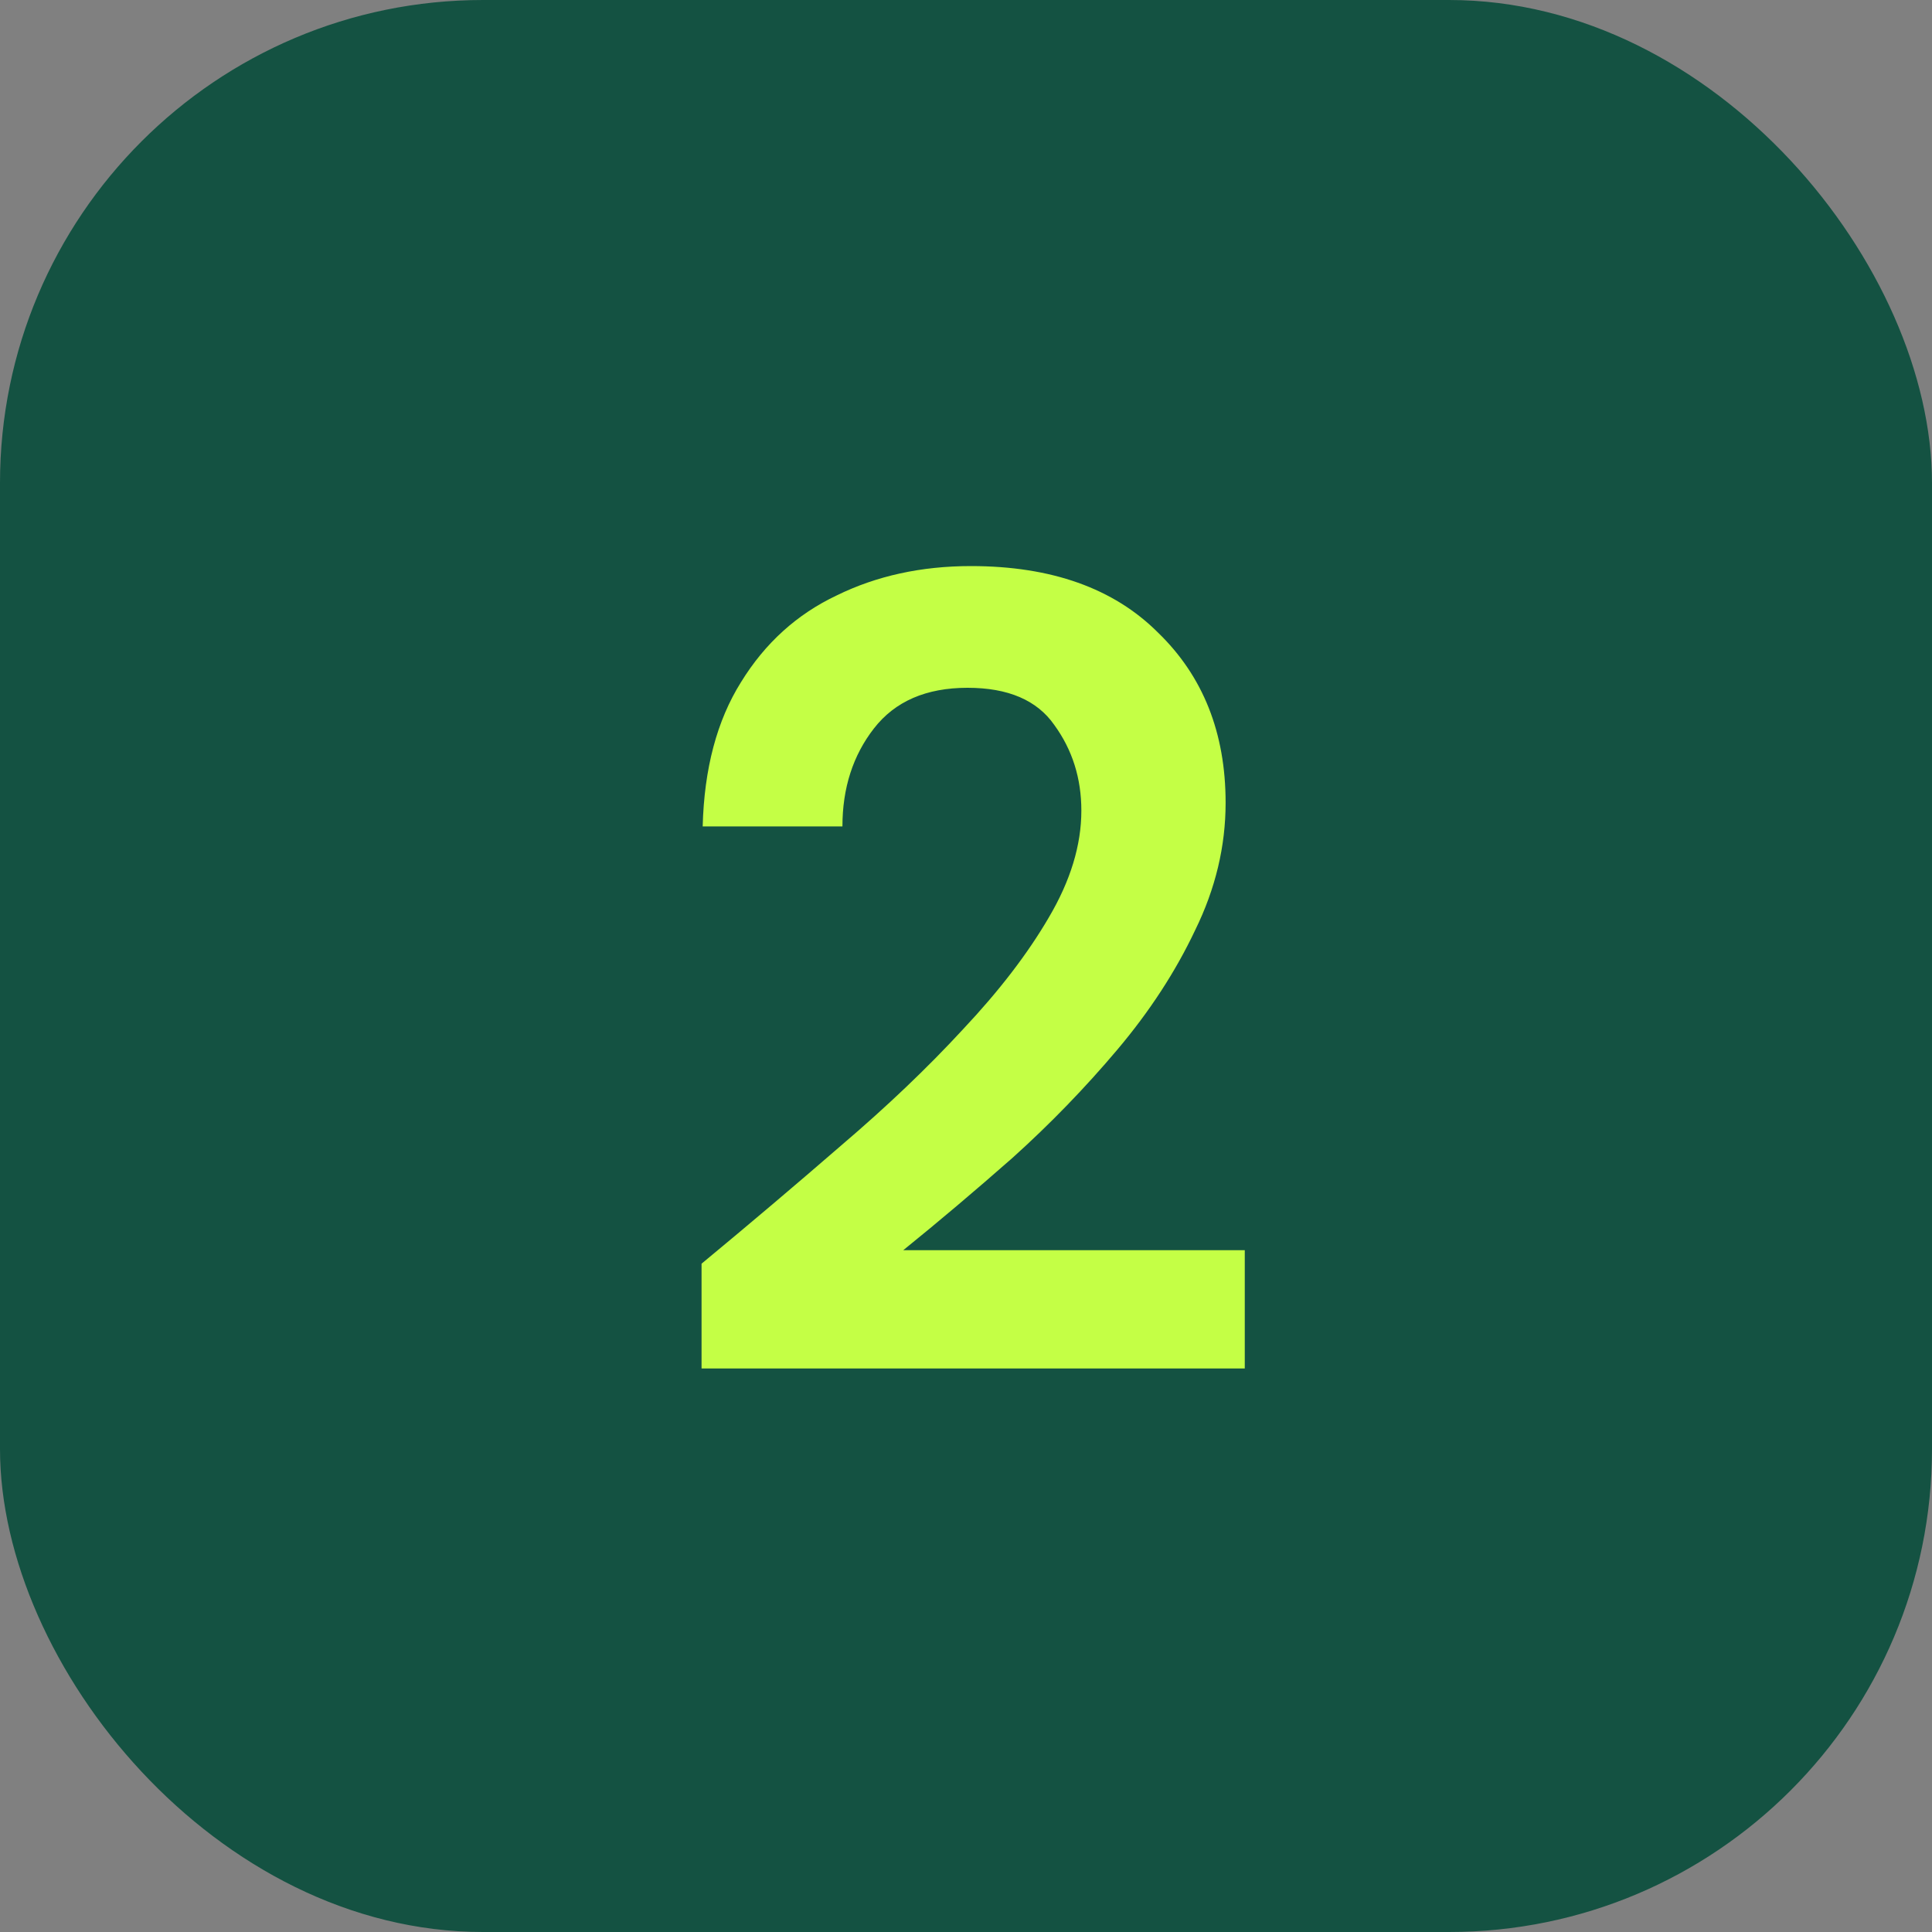 <svg width="48" height="48" viewBox="0 0 48 48" fill="none" xmlns="http://www.w3.org/2000/svg">
<rect x="0" y="0" width="48" height="48" fill="#808080" stroke="none"/>
<rect width="48" height="48" rx="12" fill="#145242"/>
<path d="M17.43 34V31.396C18.625 30.407 19.782 29.427 20.902 28.456C22.041 27.485 23.049 26.524 23.926 25.572C24.822 24.62 25.531 23.696 26.054 22.8C26.595 21.885 26.866 20.999 26.866 20.14C26.866 19.337 26.642 18.628 26.194 18.012C25.765 17.396 25.046 17.088 24.038 17.088C23.011 17.088 22.237 17.424 21.714 18.096C21.191 18.768 20.93 19.58 20.93 20.532H17.458C17.495 19.095 17.813 17.9 18.41 16.948C19.007 15.977 19.801 15.259 20.79 14.792C21.779 14.307 22.89 14.064 24.122 14.064C26.119 14.064 27.669 14.615 28.77 15.716C29.89 16.799 30.45 18.208 30.45 19.944C30.45 21.027 30.198 22.081 29.694 23.108C29.209 24.135 28.565 25.124 27.762 26.076C26.959 27.028 26.091 27.924 25.158 28.764C24.225 29.585 23.319 30.351 22.442 31.06H30.926V34H17.43Z" fill="#C4FF45"/>
</svg>
